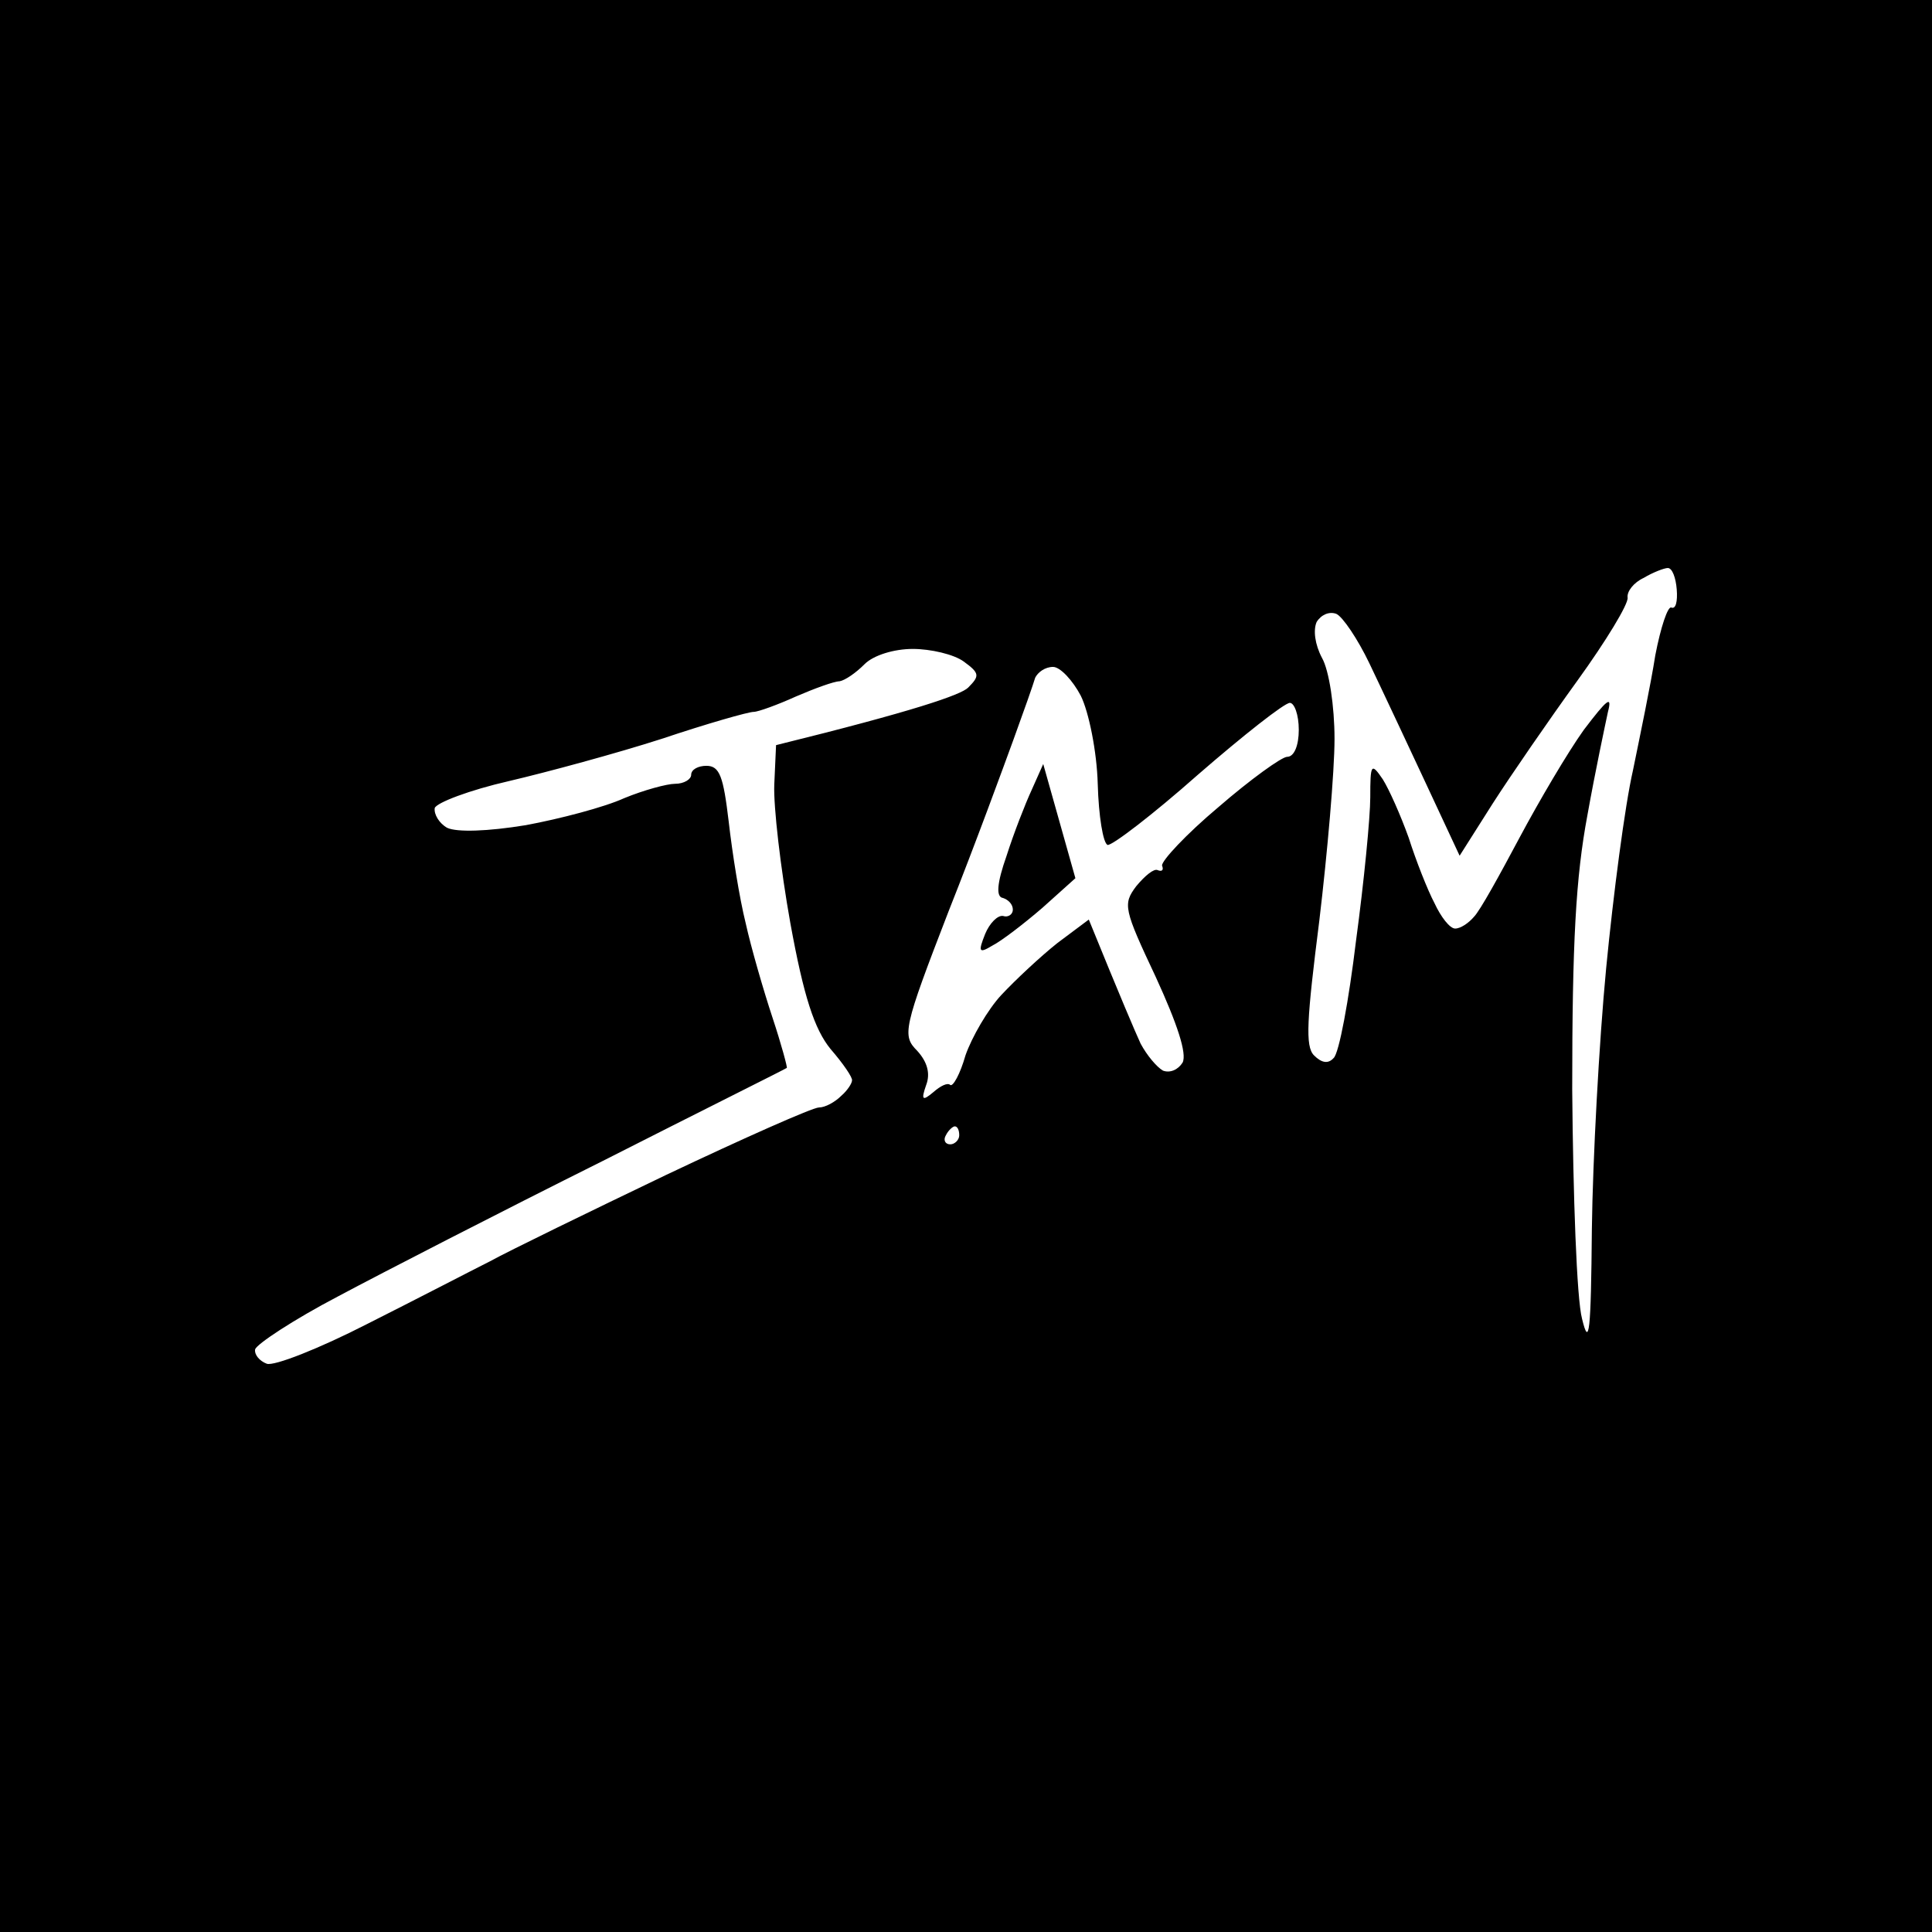<svg xmlns="http://www.w3.org/2000/svg" fill="none" viewBox="0 0 500 500" height="500" width="500">
<rect fill="black" height="500" width="500"></rect>
<path fill="white" d="M431.63 147C432.786 147 433.711 149.56 433.942 152.585C434.173 155.61 433.711 157.704 432.555 157.238C431.63 156.773 429.78 162.358 428.392 169.571C427.236 177.017 424.461 190.28 422.611 199.355C420.53 208.43 417.523 231.466 415.674 250.547C413.824 269.86 412.205 300.11 411.974 318.027C411.742 344.786 411.28 348.975 409.43 341.296C408.042 336.177 407.117 309.418 406.886 281.96C406.886 243.799 407.811 227.045 410.817 210.99C412.899 199.355 415.442 187.488 416.136 184.23C417.292 179.809 415.905 180.973 409.892 188.884C405.73 194.701 398.33 207.267 393.242 216.807C388.155 226.347 383.067 235.655 381.449 237.284C380.061 238.913 377.98 240.309 376.592 240.309C375.205 240.309 372.892 237.284 371.274 233.793C369.424 230.303 366.418 222.624 364.568 216.807C362.486 210.99 359.48 204.242 357.861 201.682C354.855 197.261 354.624 197.726 354.624 206.336C354.624 211.455 353.005 228.209 350.924 243.566C349.074 258.924 346.53 272.653 345.143 273.816C343.755 275.367 342.059 275.135 340.055 273.118C337.743 270.791 338.205 263.81 341.443 238.214C343.524 220.763 345.374 199.588 345.374 191.211C345.374 182.834 343.986 173.527 342.136 170.269C340.286 166.779 339.824 163.056 340.749 160.961C341.905 159.1 343.986 158.169 345.836 158.867C347.455 159.565 351.386 165.383 354.393 171.665C357.399 177.948 363.874 191.676 377.749 221.461L386.305 207.965C390.93 200.751 400.874 186.325 408.274 176.086C415.673 165.848 421.455 156.308 421.224 154.679C420.992 153.05 422.842 150.723 425.386 149.56C427.698 148.163 430.705 147 431.63 147ZM236.224 167.942C240.849 167.942 246.862 169.338 249.406 171.2C253.568 174.225 253.568 174.923 250.562 177.948C248.712 179.809 236.687 183.998 200.843 192.84L200.381 203.078C200.15 208.663 202 224.718 204.543 238.913C208.012 257.993 210.787 266.37 214.95 271.489C218.187 275.212 220.731 278.935 220.499 279.633C220.499 280.331 219.343 282.193 217.725 283.589C216.106 285.218 213.562 286.614 211.943 286.614C210.325 286.614 192.518 294.525 172.4 304.066C152.512 313.606 131.931 323.612 126.844 326.404C121.756 328.964 107.419 336.41 94.931 342.692C82.675 348.975 70.881 353.629 69.031 352.931C67.181 352.233 65.794 350.604 66.025 349.208C66.488 347.811 75.969 341.529 87.531 335.479C98.863 329.429 129.619 313.606 155.75 300.575C181.881 287.312 203.387 276.608 203.618 276.376C203.85 276.376 202.231 270.326 199.918 263.345C197.606 256.364 194.368 245.195 192.981 238.913C191.362 232.397 189.512 220.763 188.587 212.619C187.2 200.984 186.275 198.192 182.806 198.192C180.725 198.192 178.875 199.123 178.875 200.519C178.875 201.682 177.025 202.846 174.712 202.846C172.631 202.846 166.618 204.474 161.531 206.569C156.444 208.896 144.881 211.921 136.094 213.549C126.15 215.178 118.287 215.411 115.744 214.247C113.662 213.084 112.275 210.757 112.506 209.128C112.969 207.732 121.525 204.474 131.7 202.148C141.644 199.821 159.681 194.934 171.243 191.211C183.037 187.255 193.675 184.23 195.062 184.23C196.218 184.23 201.306 182.369 205.931 180.275C210.787 178.18 215.874 176.319 217.262 176.319C218.649 176.086 221.424 174.225 223.737 171.898C226.049 169.571 231.368 167.942 236.224 167.942ZM272.53 172.596C274.38 172.596 277.618 176.086 279.699 180.042C281.78 184.23 283.862 194.469 284.093 202.846C284.324 211.222 285.48 218.203 286.637 218.669C287.793 218.901 298.43 210.757 309.993 200.519C321.786 190.28 332.424 181.903 333.811 181.903C334.968 181.903 336.124 184.928 336.124 188.884C336.124 192.84 334.968 195.865 333.118 195.865C331.73 195.865 323.637 201.682 315.312 208.896C306.987 215.876 300.512 222.857 300.743 224.02C301.205 225.184 300.743 225.649 299.587 225.184C298.662 224.718 296.349 226.58 294.037 229.372C290.568 234.026 290.799 235.19 299.124 252.874C304.674 264.974 307.218 272.653 306.062 274.98C304.905 276.841 302.824 277.772 300.974 277.074C299.355 276.143 296.812 273.118 295.193 270.093C293.805 267.068 290.105 258.459 281.78 237.982L273.687 244.032C269.293 247.522 262.818 253.572 259.118 257.528C255.649 261.251 251.487 268.464 249.868 273.118C248.481 278.004 246.631 281.262 245.937 280.797C245.243 280.099 243.393 281.029 241.543 282.658C238.768 284.985 238.306 284.752 239.693 280.797C240.849 277.772 239.924 274.747 237.381 271.955C233.449 267.999 233.681 266.37 245.474 235.888C252.412 218.436 259.812 198.192 262.356 191.211C264.899 184.23 267.443 177.017 267.906 175.388C268.599 173.992 270.449 172.596 272.53 172.596ZM266.98 204.474C265.362 207.965 262.356 215.644 260.506 221.461C257.962 228.674 257.731 232.165 259.581 232.397C260.968 232.863 262.124 234.026 262.124 235.422C262.124 236.586 260.968 237.516 259.581 237.051C258.193 236.818 256.112 238.913 254.956 241.705C253.106 246.359 253.337 246.824 256.806 244.73C259.118 243.566 264.899 239.145 269.756 234.957L278.312 227.278L269.987 197.726L266.98 204.474ZM247.093 291.5C247.787 291.5 248.249 292.431 248.249 293.827C248.249 294.991 247.093 296.154 245.937 296.154C244.549 296.154 244.087 294.991 244.781 293.827C245.474 292.431 246.631 291.5 247.093 291.5Z" clip-rule="evenodd" fill-rule="evenodd"></path>
</svg>
